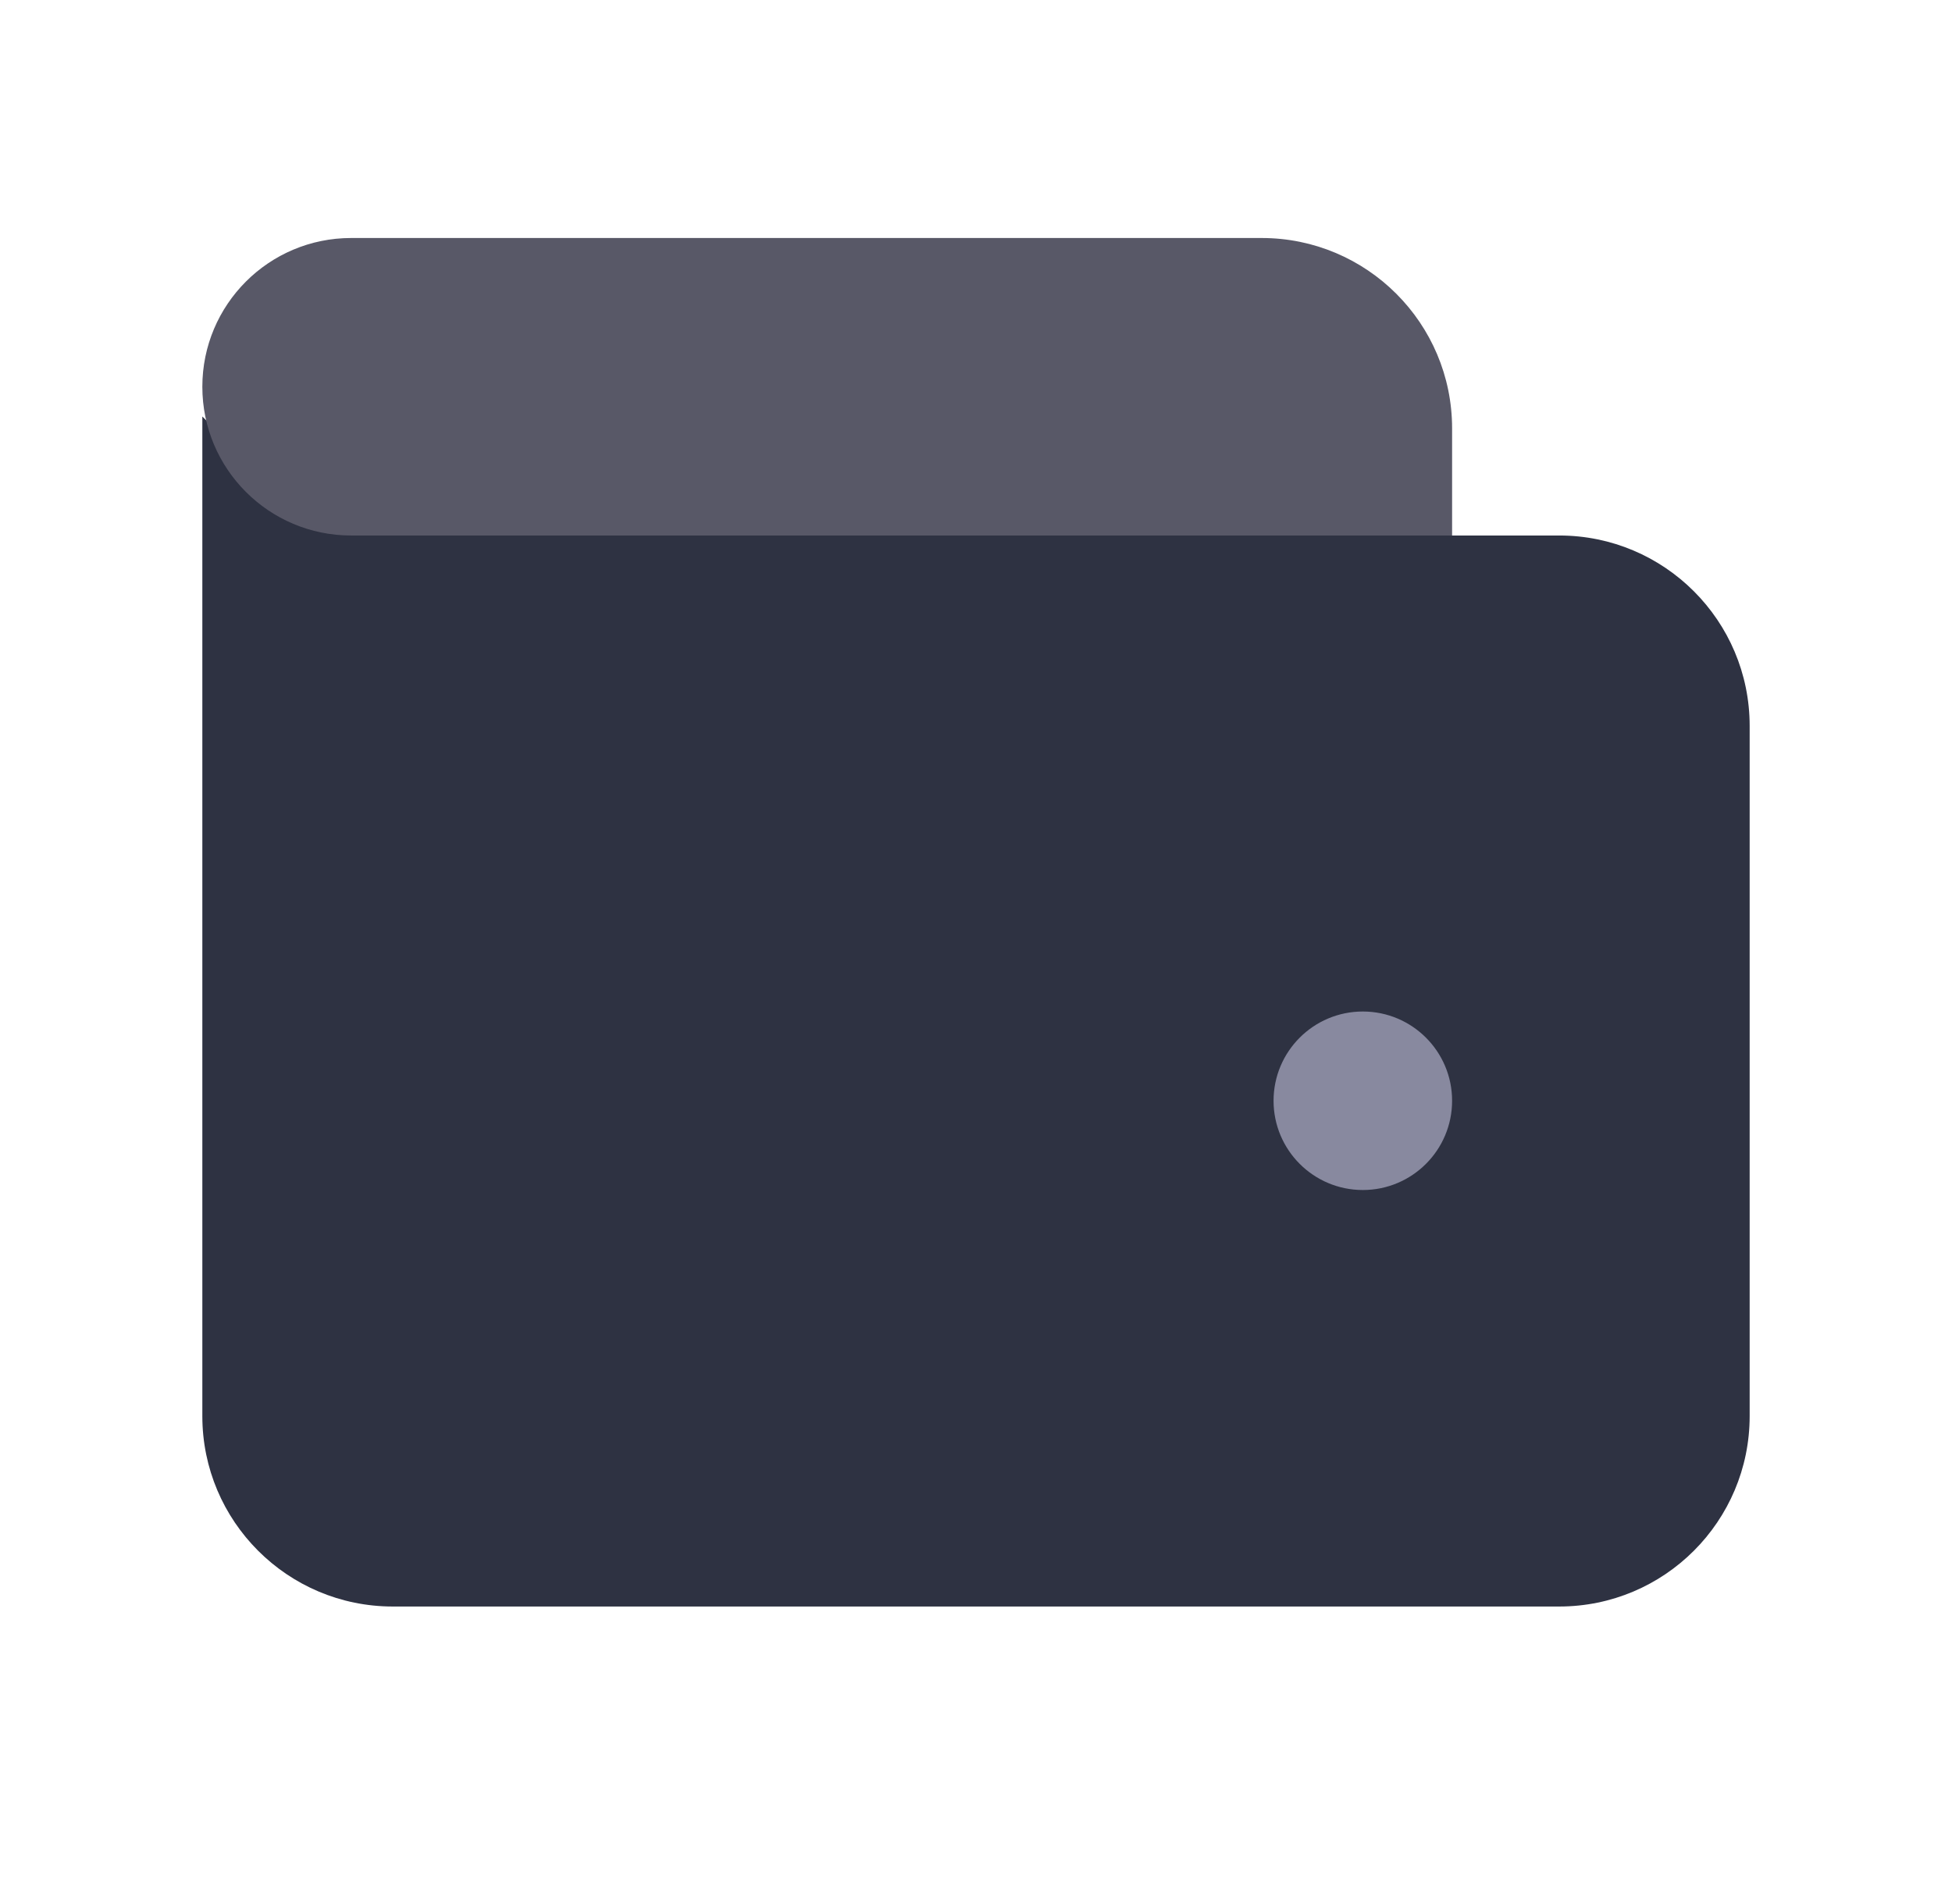<svg width="41" height="40" viewBox="0 0 41 40" fill="none" xmlns="http://www.w3.org/2000/svg">
<path d="M4.25 8.75L5.578 10.078C6.329 10.829 7.346 11.25 8.407 11.25H32.75C34.959 11.25 36.75 13.041 36.75 15.25V29.75C36.75 31.959 34.959 33.75 32.75 33.75H8.25C6.041 33.75 4.25 31.959 4.25 29.75V11.25V8.75Z" fill="#2E3242"/>
<path d="M4.25 8.125C4.25 6.399 5.649 5 7.375 5H26.5C28.709 5 30.5 6.791 30.5 9V11.25H7.375C5.649 11.25 4.25 9.851 4.25 8.125Z" fill="#585867"/>
<circle cx="28.625" cy="23.125" r="1.875" fill="#88899F"/>
</svg>
